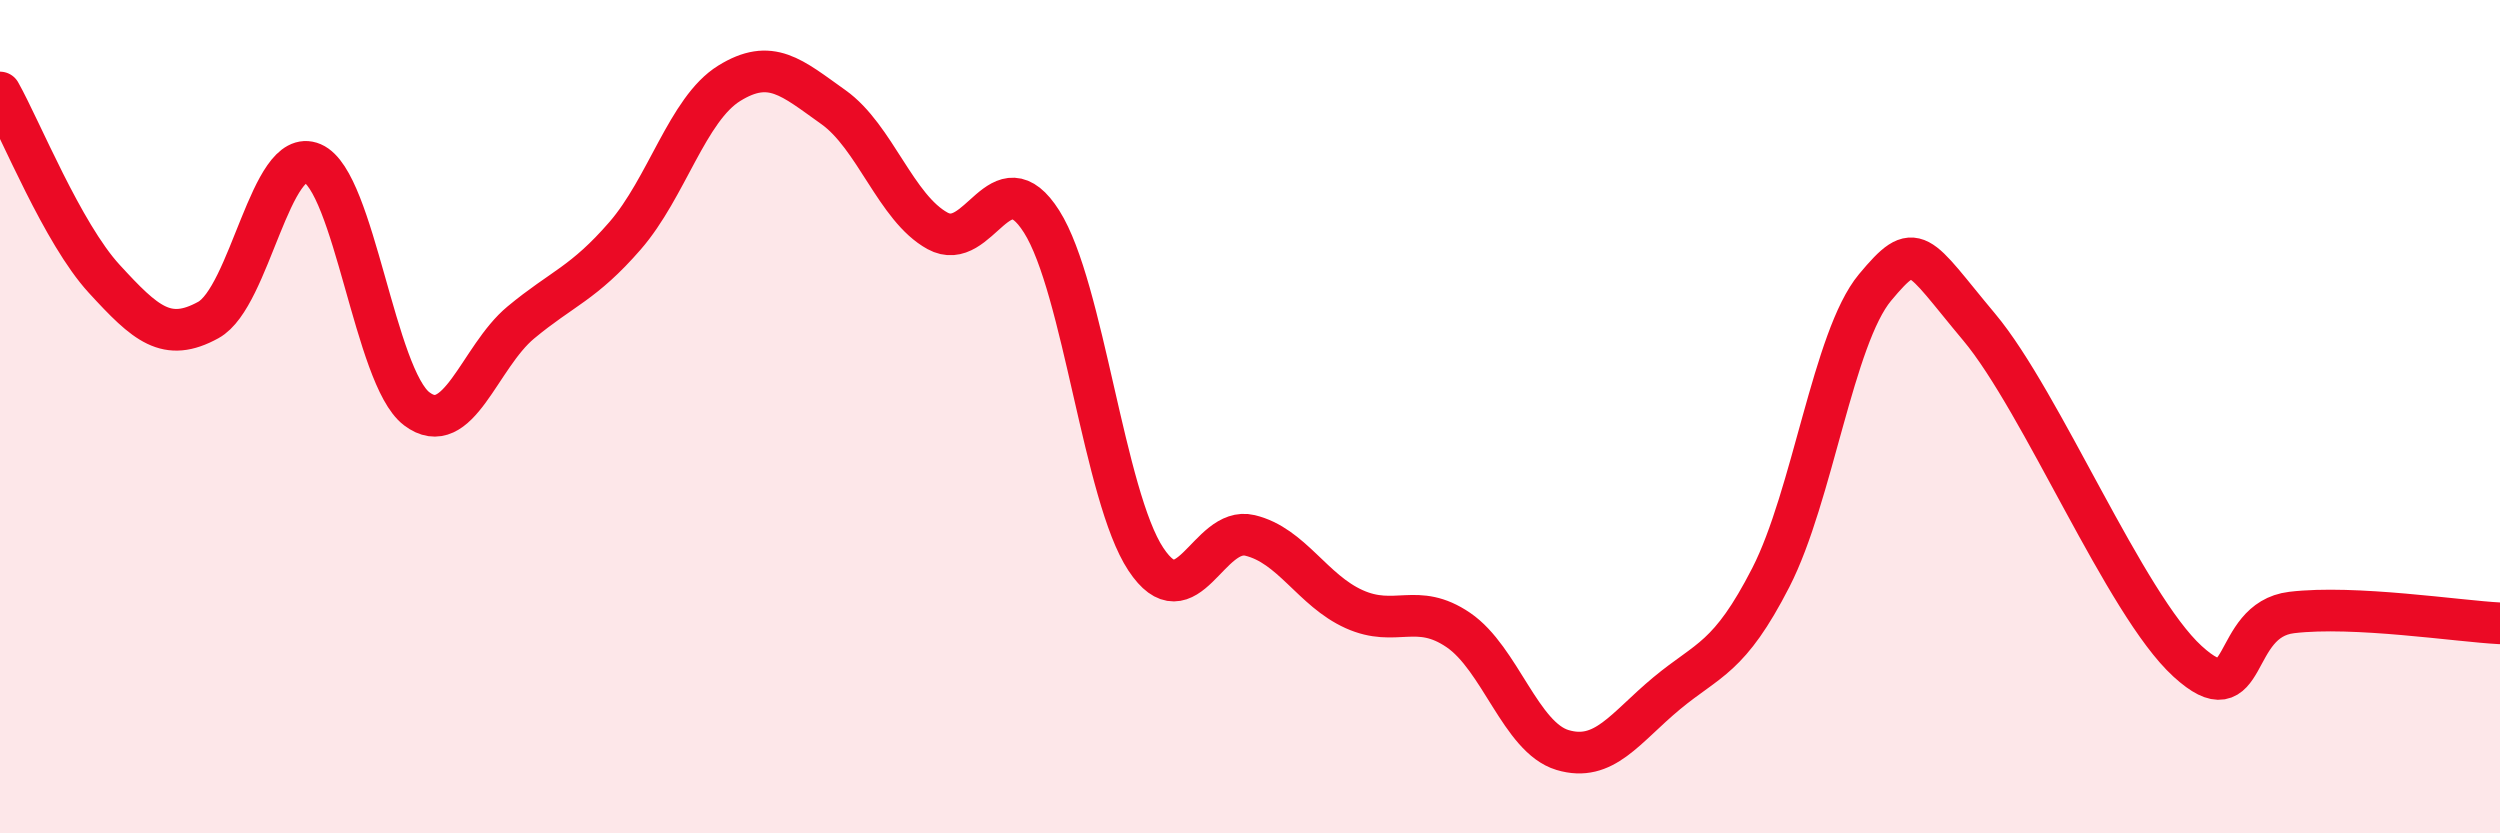 
    <svg width="60" height="20" viewBox="0 0 60 20" xmlns="http://www.w3.org/2000/svg">
      <path
        d="M 0,2.22 C 0.5,3.11 1.5,5.6 2.5,6.69 C 3.5,7.78 4,8.23 5,7.68 C 6,7.13 6.5,3.49 7.5,3.92 C 8.5,4.35 9,9.05 10,9.81 C 11,10.57 11.5,8.57 12.5,7.74 C 13.5,6.91 14,6.81 15,5.66 C 16,4.51 16.5,2.62 17.5,2 C 18.5,1.38 19,1.86 20,2.57 C 21,3.28 21.5,4.99 22.5,5.54 C 23.5,6.09 24,3.74 25,5.32 C 26,6.9 26.5,11.91 27.5,13.42 C 28.5,14.93 29,12.61 30,12.85 C 31,13.09 31.5,14.17 32.5,14.62 C 33.5,15.07 34,14.44 35,15.12 C 36,15.8 36.5,17.7 37.5,18 C 38.5,18.3 39,17.47 40,16.64 C 41,15.81 41.5,15.81 42.5,13.86 C 43.5,11.91 44,8.1 45,6.9 C 46,5.7 46,6.06 47.5,7.85 C 49,9.64 51,14.5 52.5,15.87 C 54,17.24 53.5,14.88 55,14.7 C 56.5,14.52 59,14.91 60,14.96L60 20L0 20Z"
        fill="#EB0A25"
        opacity="0.1"
        stroke-linecap="round"
        stroke-linejoin="round"
      />
      <path
        d="M 0,2.22 C 0.5,3.11 1.5,5.6 2.5,6.69 C 3.5,7.78 4,8.23 5,7.68 C 6,7.13 6.5,3.49 7.5,3.92 C 8.5,4.35 9,9.05 10,9.81 C 11,10.57 11.5,8.57 12.5,7.74 C 13.5,6.91 14,6.81 15,5.66 C 16,4.51 16.5,2.62 17.5,2 C 18.5,1.38 19,1.86 20,2.57 C 21,3.28 21.5,4.99 22.5,5.54 C 23.5,6.09 24,3.74 25,5.32 C 26,6.9 26.5,11.91 27.5,13.42 C 28.5,14.93 29,12.61 30,12.85 C 31,13.09 31.5,14.17 32.5,14.62 C 33.5,15.07 34,14.44 35,15.12 C 36,15.8 36.5,17.7 37.5,18 C 38.5,18.3 39,17.47 40,16.64 C 41,15.81 41.5,15.81 42.5,13.86 C 43.5,11.91 44,8.1 45,6.9 C 46,5.7 46,6.06 47.5,7.85 C 49,9.64 51,14.5 52.5,15.87 C 54,17.24 53.5,14.88 55,14.7 C 56.5,14.52 59,14.91 60,14.96"
        stroke="#EB0A25"
        stroke-width="1"
        fill="none"
        stroke-linecap="round"
        stroke-linejoin="round"
      />
    </svg>
  